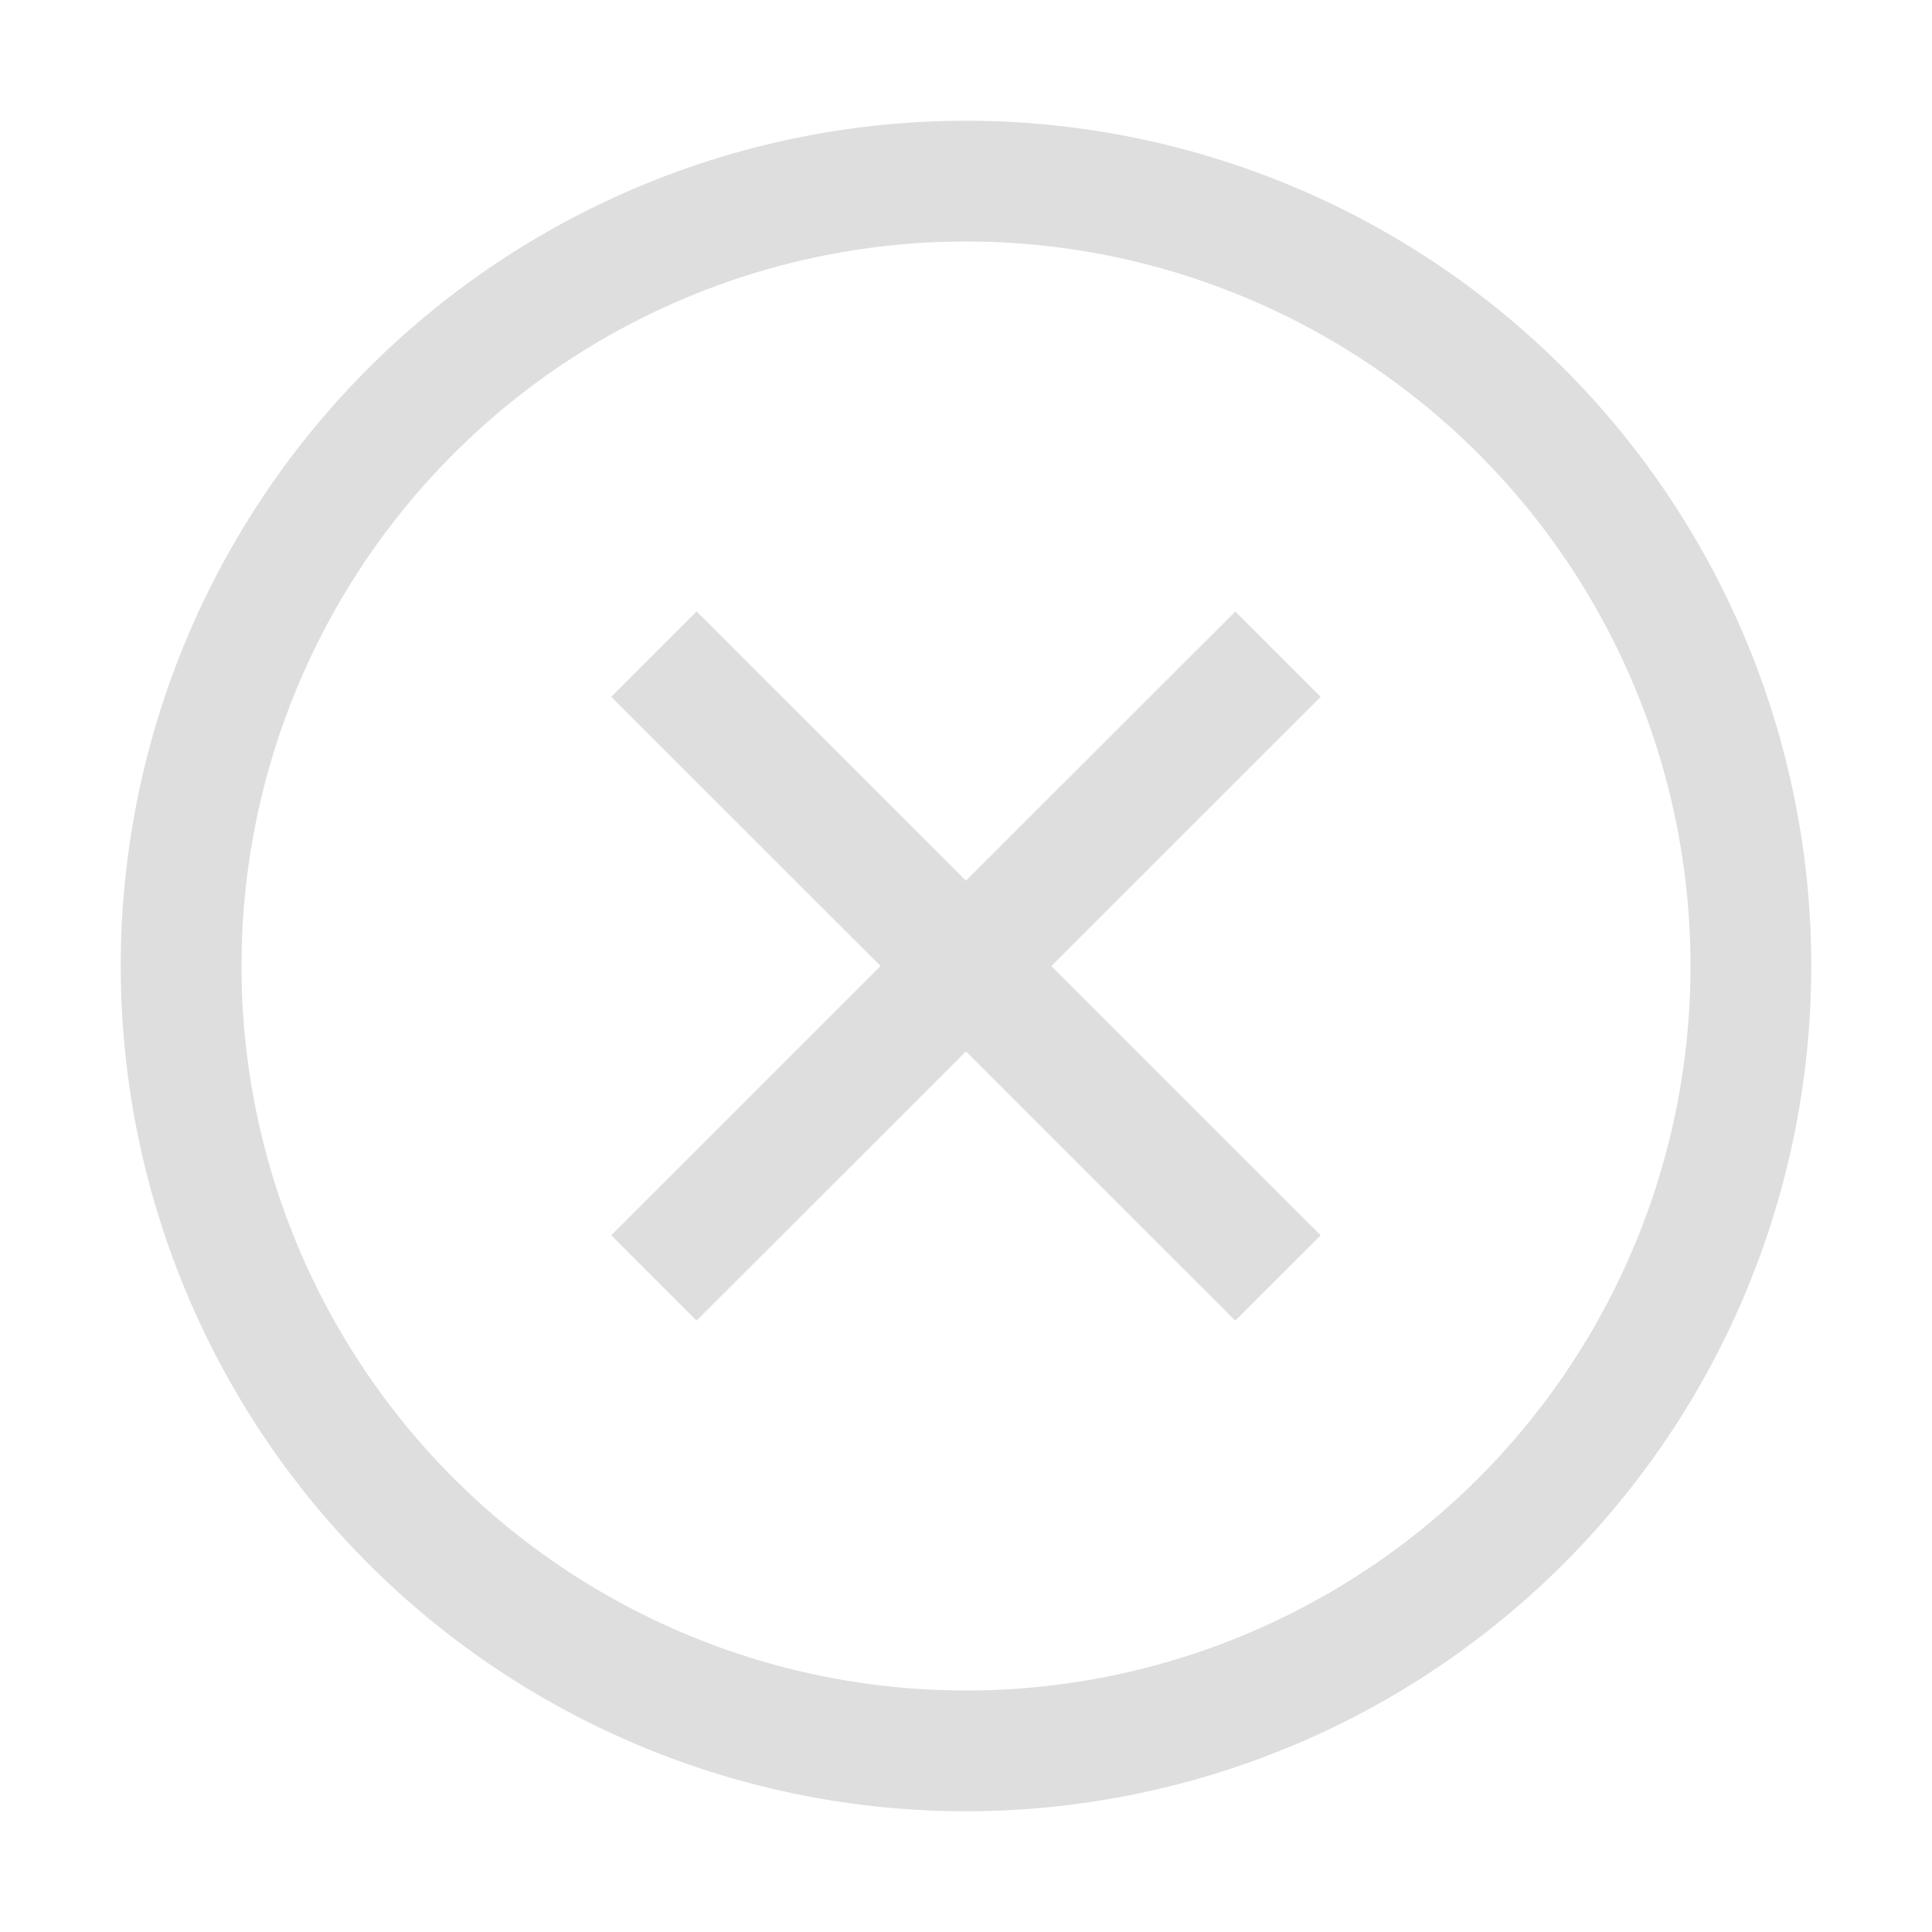 <svg xmlns="http://www.w3.org/2000/svg" width="16" height="16"><path d="m5.769 5.064-.707.707 5.168 5.166.707-.707Z" style="stroke-linecap:butt;fill:#dedede;fill-opacity:1"/><path d="M10.23 5.064 5.062 10.23l.707.707 5.168-5.166Z" style="stroke-linecap:butt;fill:#dedede;fill-opacity:1"/><path d="M8 1a7 7 0 0 0-7 7 7 7 0 0 0 7 7 7 7 0 0 0 7-7 7 7 0 0 0-7-7Zm0 1a6 6 0 0 1 6 6 6 6 0 0 1-6 6 6 6 0 0 1-6-6 6 6 0 0 1 6-6Z" style="fill:#dedede;fill-opacity:1;stroke-linecap:round;stroke-linejoin:round;stop-color:#000"/></svg>